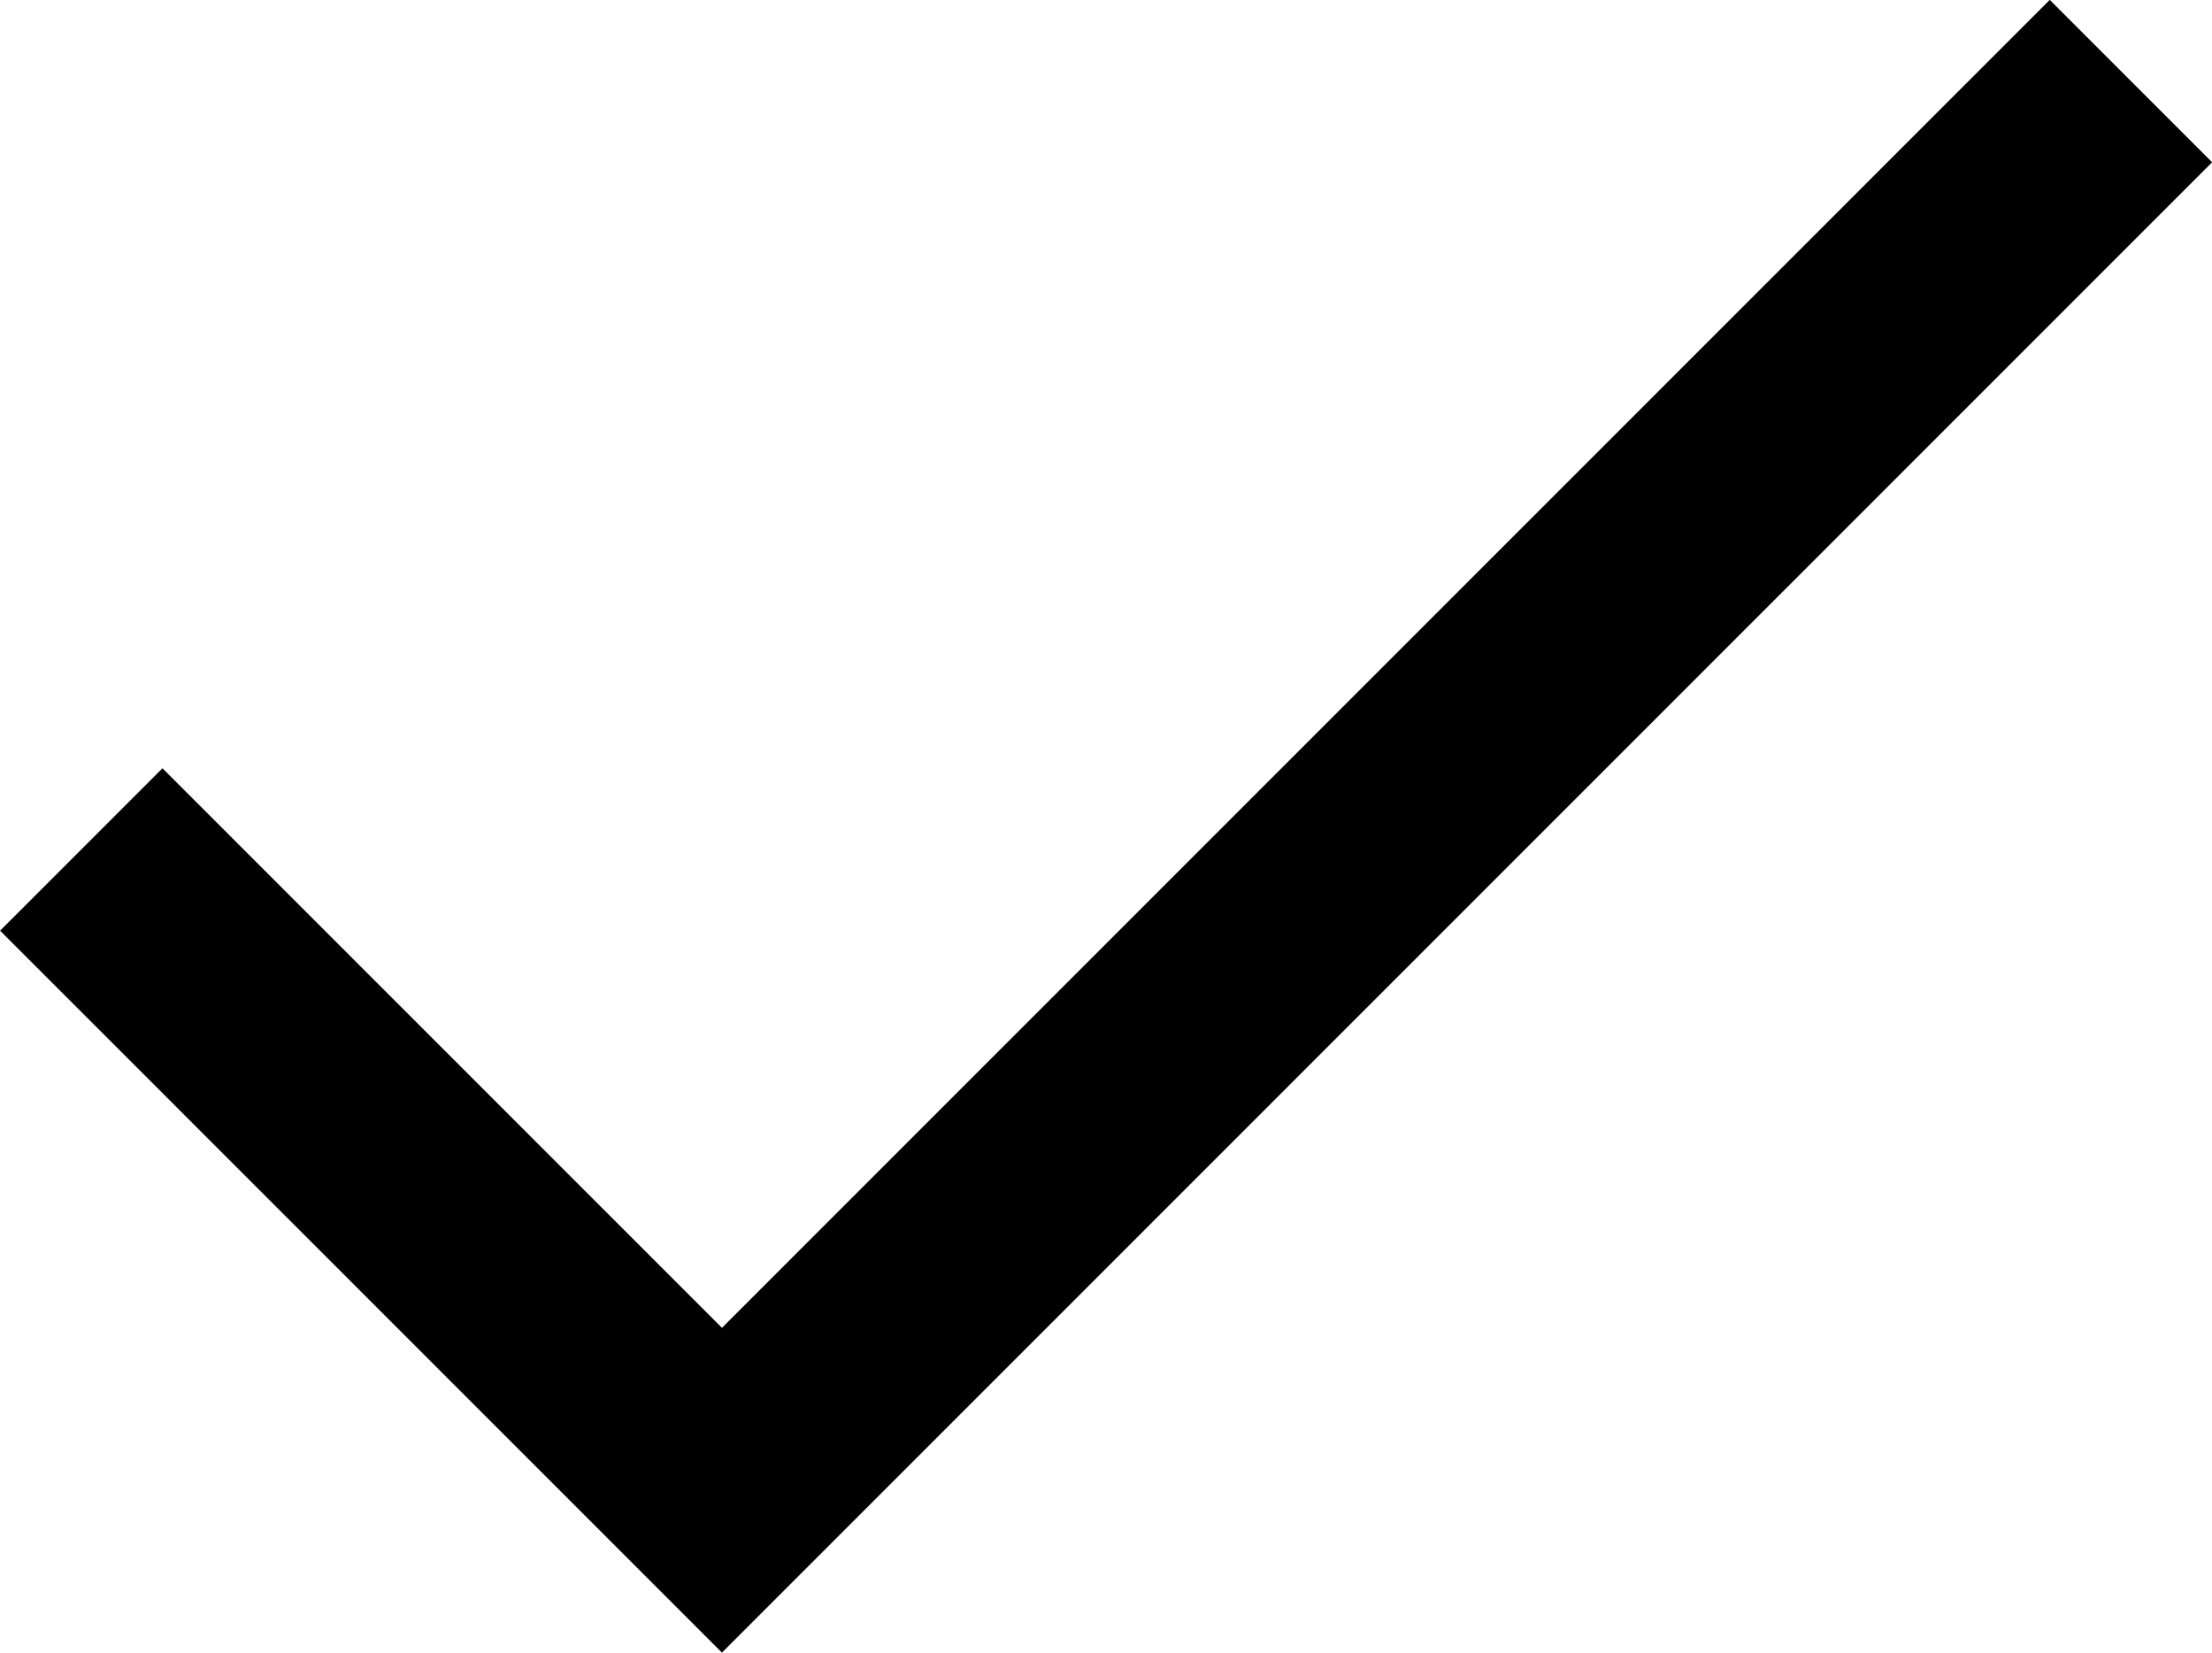 <?xml version="1.0" encoding="UTF-8"?>
<svg xmlns="http://www.w3.org/2000/svg" width="9.633" height="7.196" viewBox="0 0 9.633 7.196">
  <g id="Check" transform="translate(17157.354 4736.781)">
    <path id="Path_2_Copy_9" data-name="Path 2 Copy 9" d="M0,3.346l2.79,2.79L8.926,0" transform="translate(-17157 -4736.428)" fill="none" stroke="#000" stroke-miterlimit="10" stroke-width="1"></path>
  </g>
</svg>
